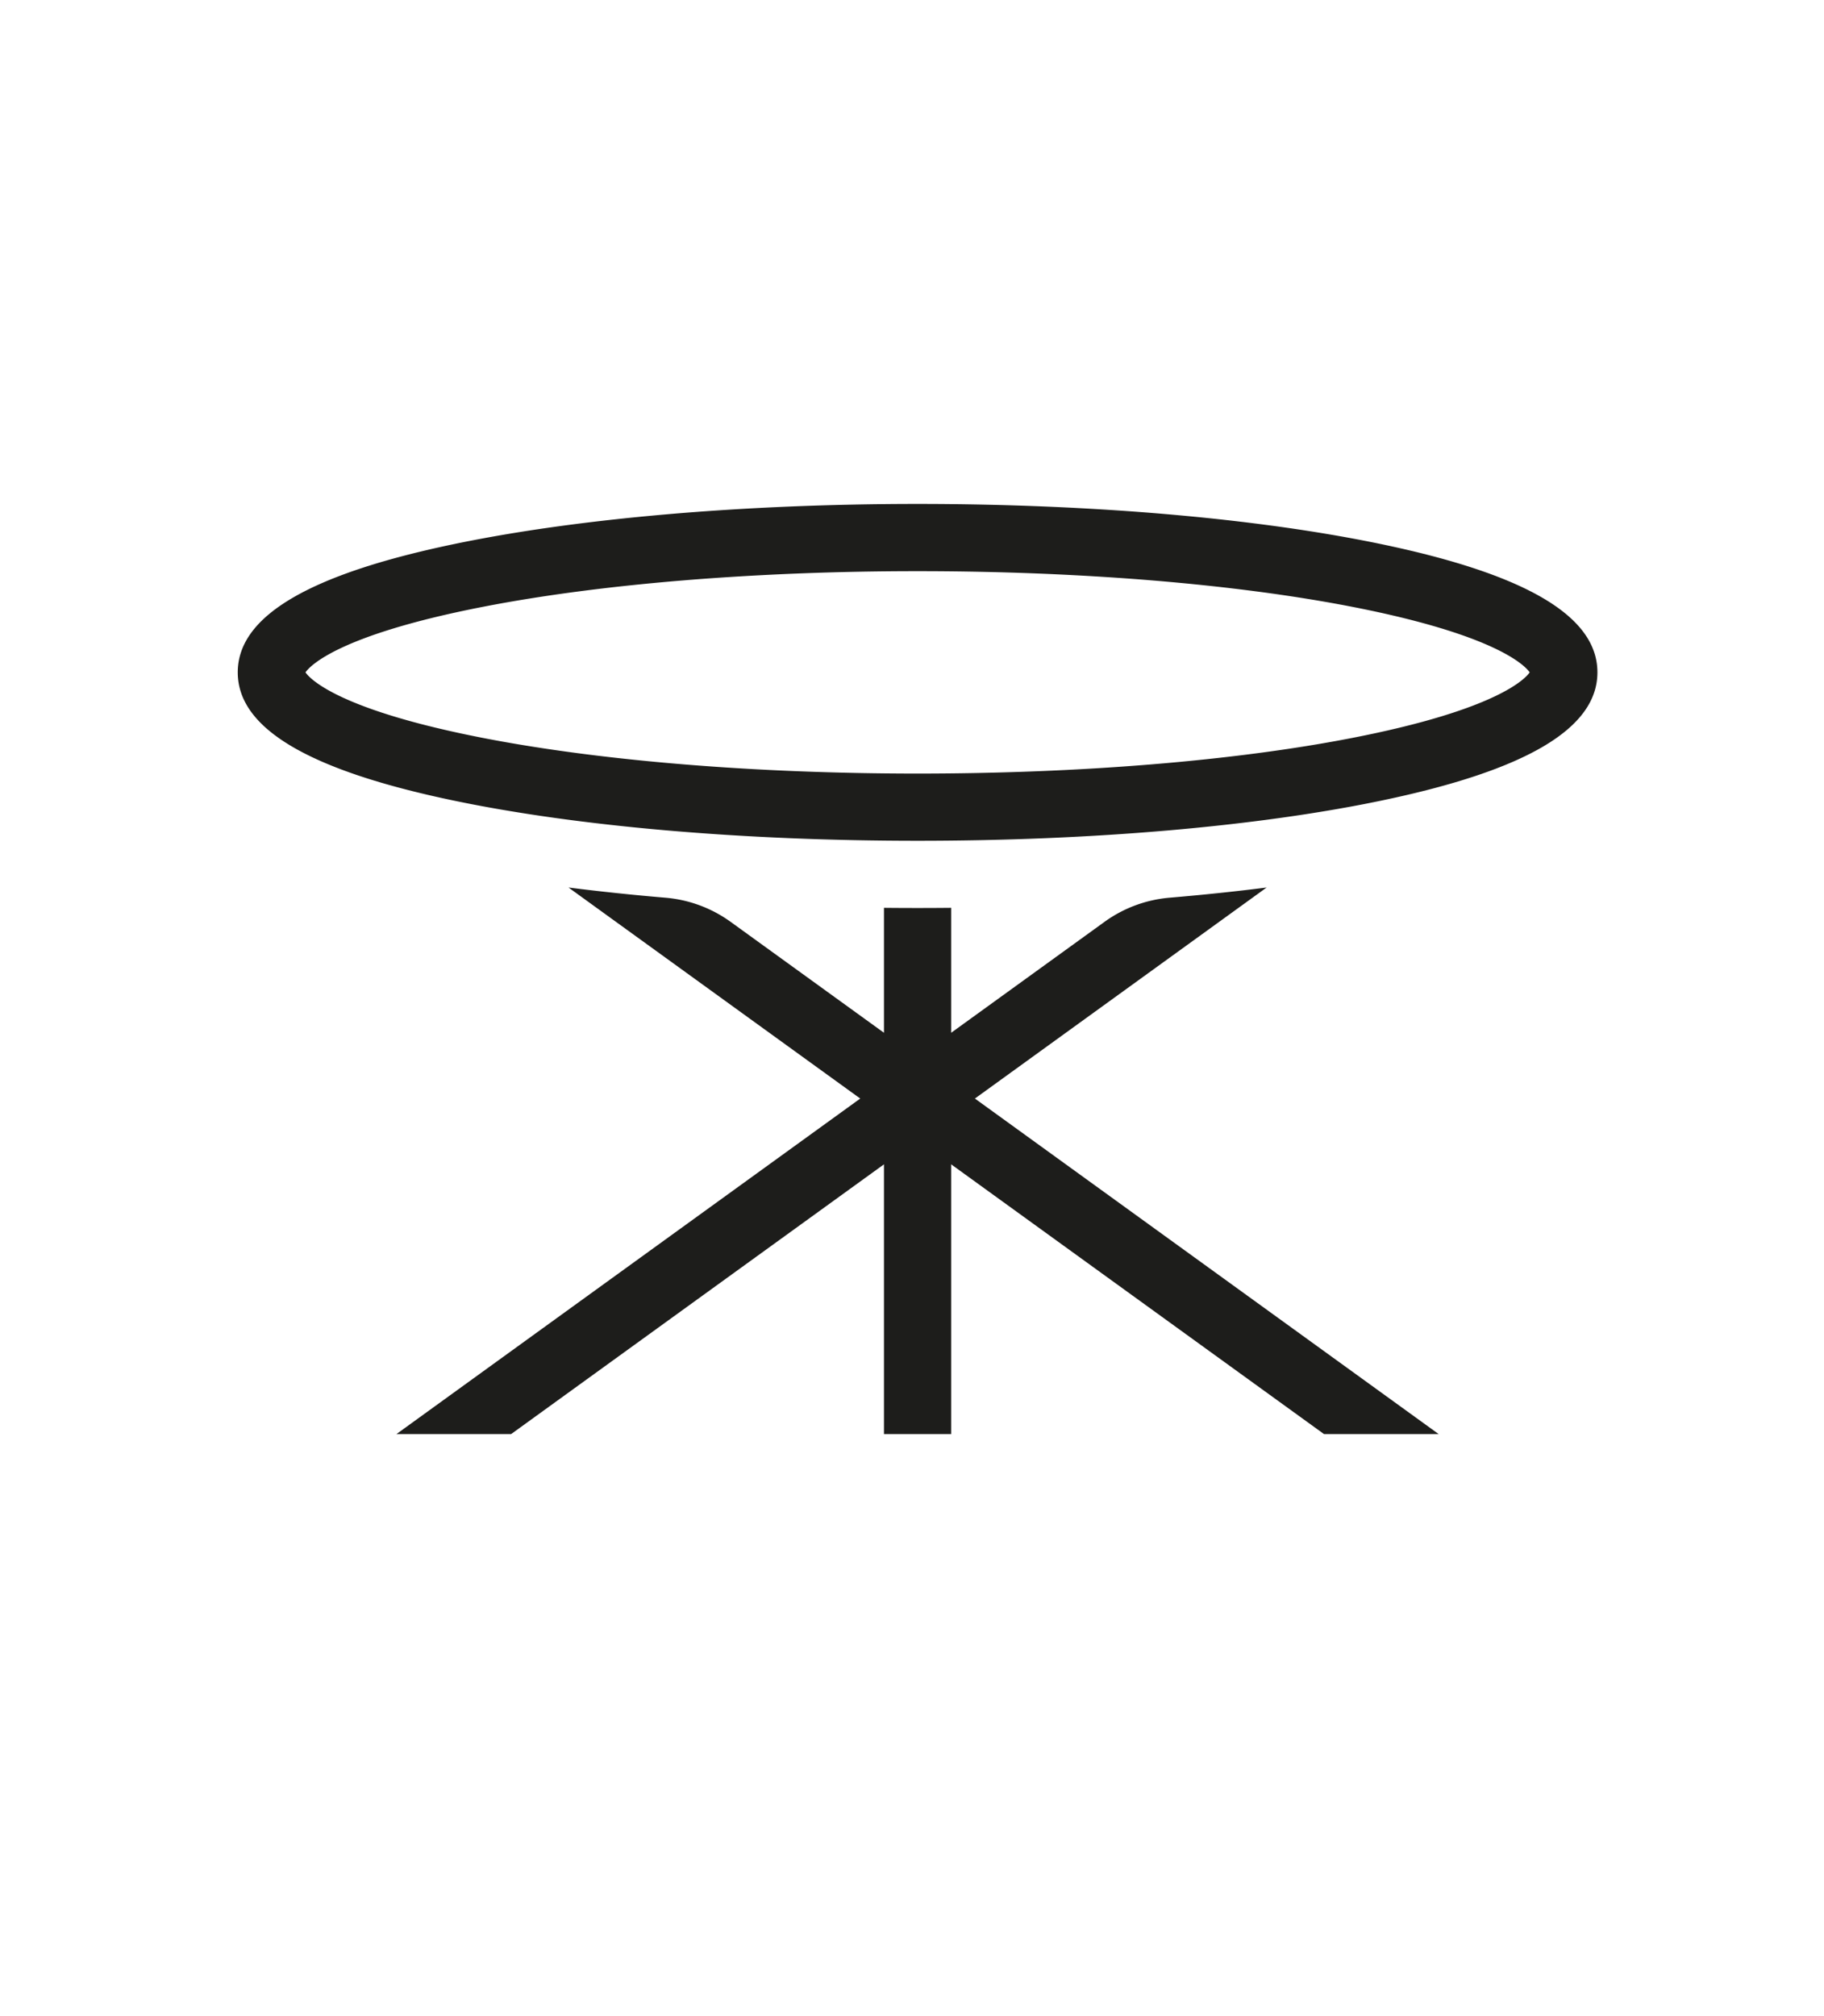 <svg xmlns="http://www.w3.org/2000/svg" width="100%" height="100%" viewBox="0 0 95 105" fill="none"><path fill="#1D1D1B" d="M47.79 43.788c-9.106 0-17.685-.743-24.156-2.093-7.57-1.579-11.251-3.763-11.251-6.678 0-2.914 3.68-5.098 11.25-6.678 6.472-1.35 15.05-2.093 24.158-2.093 9.107 0 17.686.744 24.157 2.094 7.57 1.579 11.251 3.763 11.251 6.677 0 2.914-3.68 5.099-11.251 6.678-6.47 1.35-15.05 2.093-24.157 2.093Zm-31.879-8.77c.226.327 1.696 1.946 9.264 3.418 6.143 1.194 14.175 1.852 22.616 1.852 8.441 0 16.473-.657 22.615-1.852 7.569-1.473 9.039-3.091 9.265-3.419-.226-.327-1.696-1.945-9.265-3.418-6.142-1.195-14.174-1.852-22.615-1.852-8.441 0-16.473.657-22.616 1.852-7.568 1.473-9.038 3.09-9.264 3.418ZM65.97 46.222c-1.618.206-3.306.383-5.05.53a6.762 6.762 0 0 0-3.393 1.258l-7.987 5.777V47.28a169.485 169.485 0 0 1-3.5 0v6.507l-7.987-5.777a6.768 6.768 0 0 0-3.394-1.257 120.73 120.73 0 0 1-5.049-.531l15.194 10.991-24.156 17.475h5.972l19.42-14.049v14.049h3.5V60.639l19.42 14.049h5.971L50.776 57.213 65.97 46.222Z"/></svg>